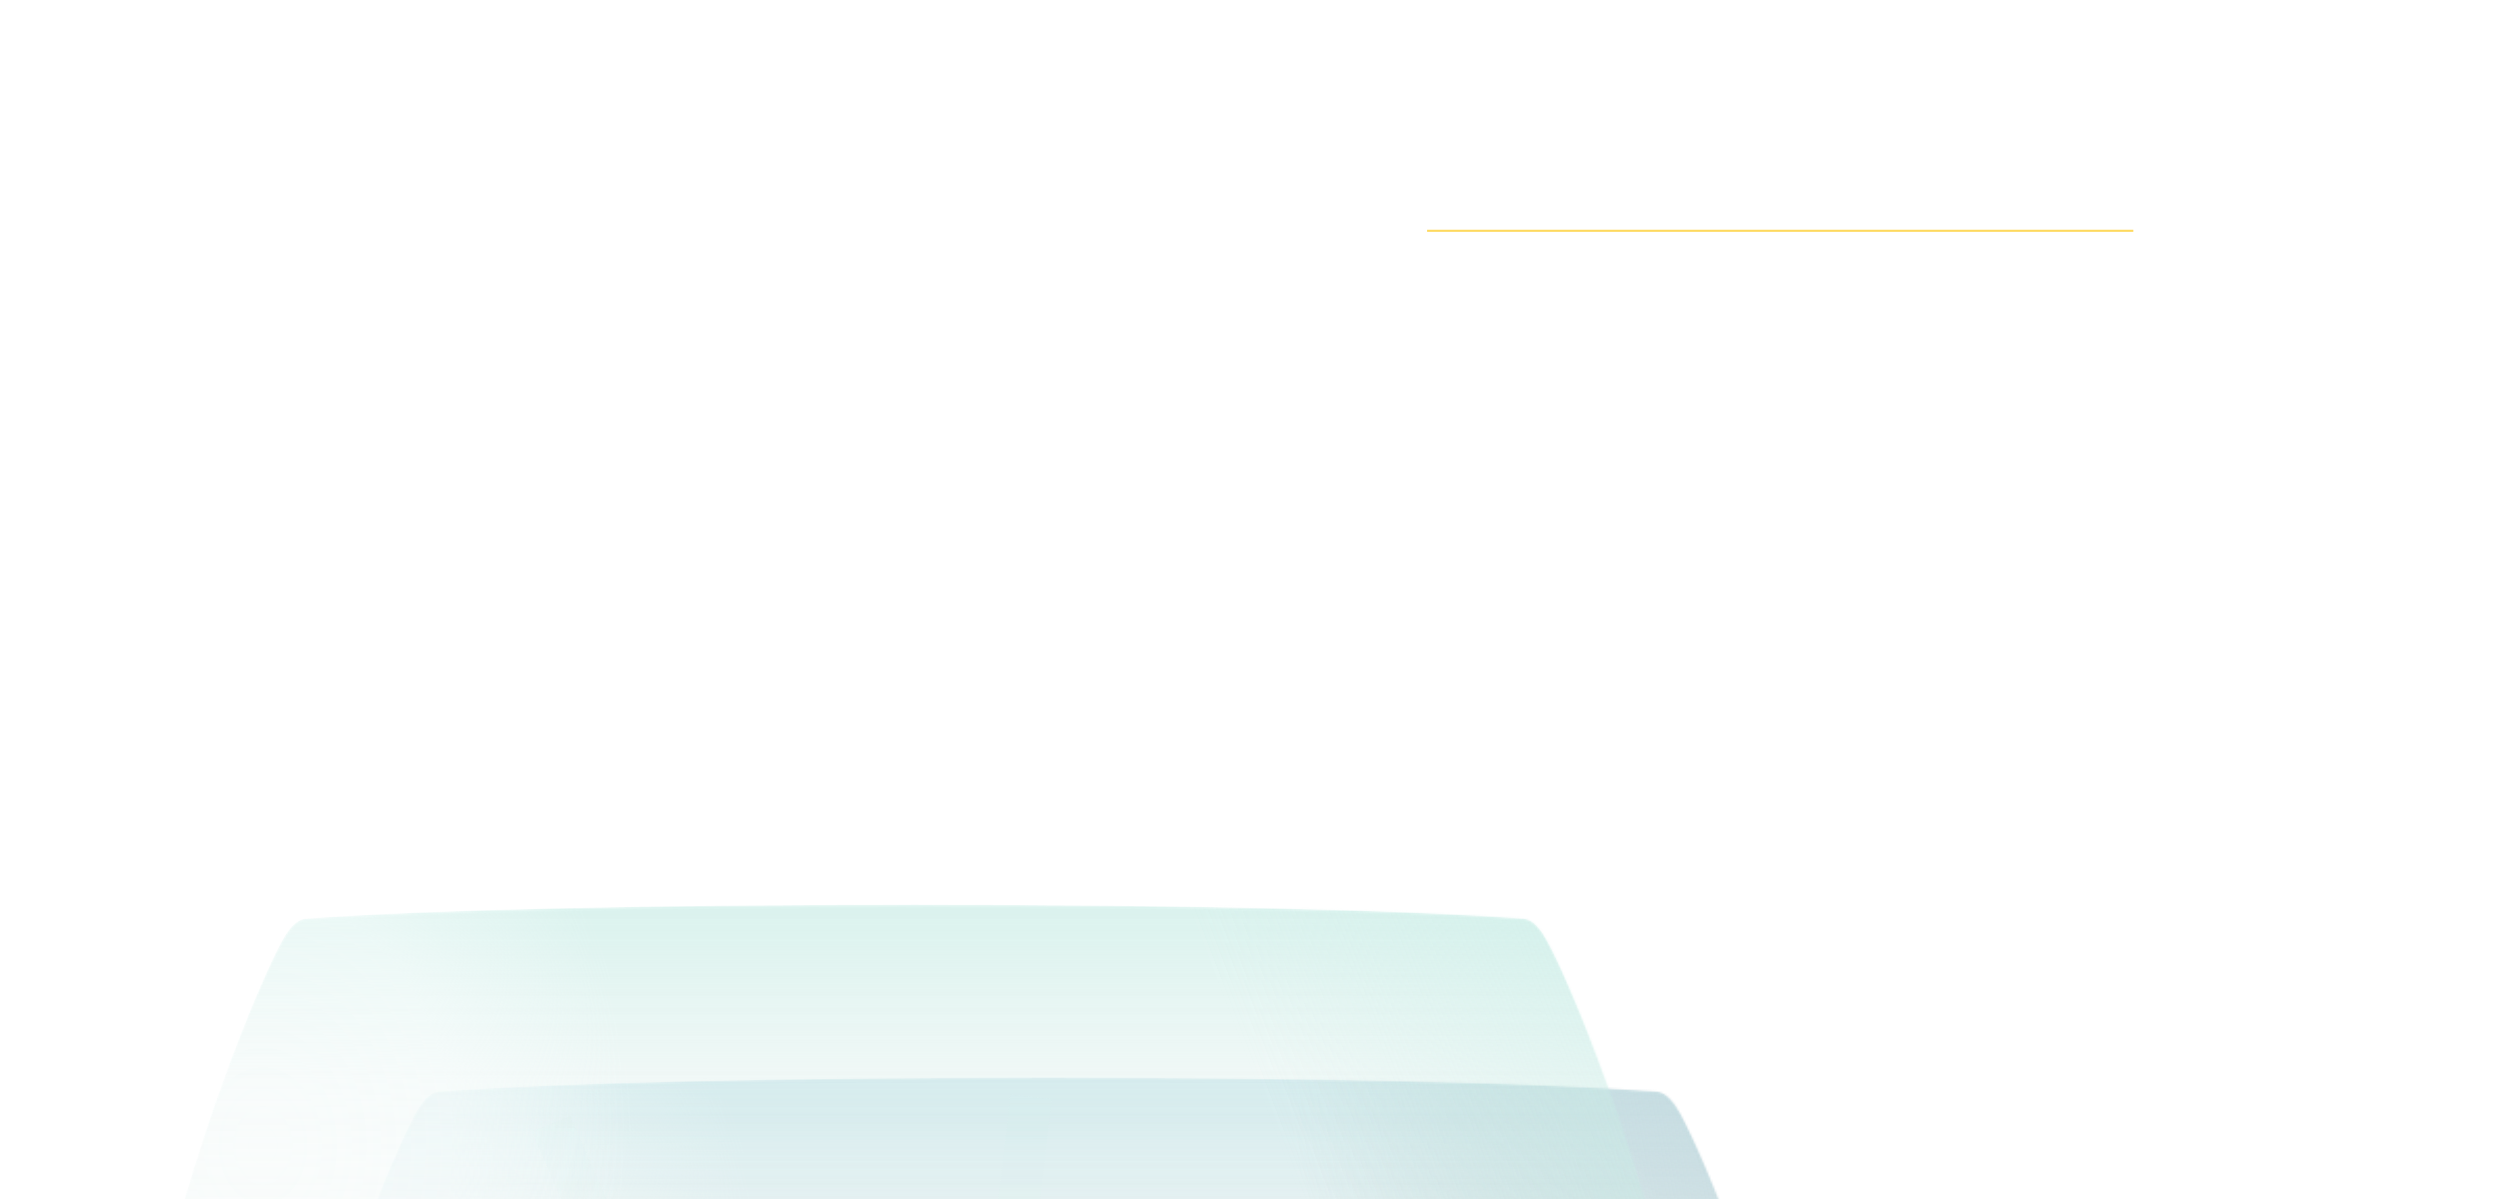 <svg width="1200" height="576" viewBox="0 0 1200 576" fill="none" xmlns="http://www.w3.org/2000/svg">
<g clip-path="url(#clip0_650_7147)">
<g filter="url(#filter0_dd_650_7147)">
<mask id="mask0_650_7147" style="mask-type:alpha" maskUnits="userSpaceOnUse" x="162" y="234" width="738" height="232">
<g style="mix-blend-mode:luminosity">
<path fill-rule="evenodd" clip-rule="evenodd" d="M238.846 240.957C296.75 236.741 399.923 234.283 531.172 234.283C662.256 234.287 765.301 236.745 823.154 240.958C828.067 241.316 831.927 246.696 834.735 251.848C845.646 271.872 878.25 348.454 899.657 445.763C899.882 446.786 900.004 447.801 900 448.766C900.015 452.044 898.572 454.764 894.744 455.308C889.874 456 687.44 464.925 534.875 465.081C533.522 465.083 532.173 465.084 530.829 465.084C377.858 465.07 172.165 456.005 167.256 455.307C163.428 454.763 161.985 452.043 162 448.765C161.996 447.8 162.118 446.786 162.343 445.762C183.75 348.453 216.354 271.871 227.265 251.847C230.073 246.695 233.933 241.315 238.846 240.957Z" fill="#DCF2FF"/>
</g>
</mask>
<g mask="url(#mask0_650_7147)">
<path fill-rule="evenodd" clip-rule="evenodd" d="M531.172 235.686C399.923 235.686 296.75 238.129 238.846 242.32C233.933 242.675 230.073 248.023 227.265 253.144C216.354 273.046 183.75 349.162 162.343 445.88C161.359 450.326 162.343 454.609 167.256 455.307C172.165 456.005 377.858 465.07 530.828 465.084C683.834 465.084 889.831 456.006 894.744 455.308C899.657 454.609 900.641 450.326 899.657 445.88C878.25 349.163 845.646 273.046 834.735 253.144C831.927 248.023 828.067 242.676 823.154 242.32C765.301 238.134 662.256 235.691 531.172 235.686Z" fill="#D9D9D9" fill-opacity="0.1"/>
<g style="mix-blend-mode:overlay">
<path fill-rule="evenodd" clip-rule="evenodd" d="M531.172 235.686C399.923 235.686 296.75 238.129 238.846 242.32C233.933 242.675 230.073 248.023 227.265 253.144C216.354 273.046 183.75 349.162 162.343 445.88C161.359 450.326 162.343 454.609 167.256 455.307C172.165 456.005 377.858 465.07 530.828 465.084C683.834 465.084 889.831 456.006 894.744 455.308C899.657 454.609 900.641 450.326 899.657 445.88C878.25 349.163 845.646 273.046 834.735 253.144C831.927 248.023 828.067 242.676 823.154 242.32C765.301 238.134 662.256 235.691 531.172 235.686Z" stroke="url(#paint0_linear_650_7147)" stroke-width="56"/>
</g>
<g style="mix-blend-mode:color-burn">
<path fill-rule="evenodd" clip-rule="evenodd" d="M531.172 234.283C399.923 234.283 296.75 236.741 238.846 240.957C233.933 241.315 230.073 246.695 227.265 251.847C216.354 271.871 183.75 348.453 162.343 445.762C161.359 450.236 162.343 454.545 167.256 455.247C172.165 455.949 377.858 465.07 530.828 465.084C683.834 465.084 889.831 455.95 894.744 455.248C899.657 454.545 900.641 450.236 899.657 445.763C878.25 348.454 845.646 271.872 834.735 251.848C831.927 246.696 828.067 241.316 823.154 240.958C765.301 236.745 662.256 234.287 531.172 234.283Z" fill="url(#paint1_linear_650_7147)"/>
</g>
<ellipse cx="218.091" cy="350.155" rx="214.03" ry="282.668" fill="url(#paint2_radial_650_7147)" fill-opacity="0.5"/>
<g filter="url(#filter1_f_650_7147)">
<path d="M650.58 336.132C650.58 276.499 762.023 245.6 748.001 232.807H855.016L928.82 486.691L626.963 490.382C634.835 463.812 650.58 395.765 650.58 336.132Z" fill="url(#paint3_linear_650_7147)" fill-opacity="0.5"/>
</g>
<g style="mix-blend-mode:color-dodge" filter="url(#filter2_f_650_7147)">
<path d="M400.518 479.816C324.754 343.019 291.782 228.671 291.782 228.671" stroke="url(#paint4_linear_650_7147)" stroke-width="20" stroke-miterlimit="12.51" stroke-linejoin="round" stroke-dasharray="140 140"/>
</g>
<g style="mix-blend-mode:color-dodge" filter="url(#filter3_f_650_7147)">
<path d="M571.688 479.816C593.435 338.108 600.45 228.671 600.45 228.671" stroke="url(#paint5_linear_650_7147)" stroke-width="20" stroke-miterlimit="12.51" stroke-linejoin="round" stroke-dasharray="140 140"/>
</g>
<path d="M531.172 234.283L531.172 230.283H531.172V234.283ZM238.846 240.957L238.555 236.968L238.846 240.957ZM823.154 240.958L822.864 244.947L823.154 240.958ZM834.735 251.848L831.222 253.762V253.762L834.735 251.848ZM899.657 445.763L895.75 446.622L895.75 446.622L899.657 445.763ZM900 448.766L896 448.748L896 448.766L896 448.784L900 448.766ZM894.744 455.308L894.181 451.348V451.348L894.744 455.308ZM530.828 465.084L530.828 469.084H530.828V465.084ZM167.256 455.307L167.819 451.347L167.819 451.347L167.256 455.307ZM162 448.765L166 448.783L166 448.765L166 448.747L162 448.765ZM162.343 445.762L158.436 444.903H158.436L162.343 445.762ZM227.265 251.847L223.753 249.934L223.753 249.934L227.265 251.847ZM531.172 230.283C399.91 230.283 296.613 232.741 238.555 236.968L239.136 244.947C296.886 240.742 399.937 238.283 531.172 238.283V230.283ZM823.444 236.968C765.437 232.745 662.27 230.287 531.172 230.283L531.171 238.283C662.243 238.287 765.165 240.746 822.864 244.947L823.444 236.968ZM838.247 249.934C836.78 247.241 834.918 244.256 832.635 241.851C830.38 239.475 827.317 237.25 823.444 236.968L822.864 244.947C823.905 245.023 825.228 245.667 826.833 247.358C828.411 249.021 829.882 251.302 831.222 253.762L838.247 249.934ZM903.564 444.903C882.09 347.29 849.367 270.342 838.247 249.934L831.222 253.762C841.924 273.401 874.411 349.618 895.75 446.622L903.564 444.903ZM904 448.784C904.006 447.477 903.841 446.165 903.563 444.903L895.75 446.622C895.923 447.408 896.003 448.125 896 448.748L904 448.784ZM895.307 459.268C898.142 458.865 900.495 457.562 902.054 455.406C903.541 453.35 904.01 450.93 904 448.748L896 448.784C896.005 449.88 895.759 450.459 895.572 450.718C895.457 450.877 895.174 451.206 894.181 451.348L895.307 459.268ZM530.828 469.084C607.396 469.084 697.198 466.813 768.453 464.455C804.085 463.277 835.089 462.076 857.495 461.126C868.698 460.651 877.755 460.239 884.169 459.923C890.411 459.616 894.454 459.389 895.307 459.268L894.181 451.348C894.197 451.345 894.002 451.367 893.423 451.407C892.908 451.443 892.199 451.487 891.298 451.539C889.498 451.643 886.971 451.776 883.775 451.933C877.386 452.248 868.348 452.659 857.156 453.133C834.775 454.082 803.796 455.282 768.189 456.46C696.966 458.816 607.266 461.084 530.828 461.084V469.084ZM166.693 459.267C167.546 459.389 171.583 459.615 177.817 459.922C184.222 460.238 193.267 460.649 204.454 461.124C226.831 462.072 257.796 463.272 293.387 464.45C364.562 466.806 454.278 469.077 530.828 469.084L530.829 461.084C454.408 461.077 364.793 458.809 293.652 456.454C258.085 455.277 227.145 454.079 204.793 453.131C193.617 452.657 184.591 452.246 178.21 451.932C175.019 451.775 172.495 451.642 170.698 451.539C169.798 451.487 169.09 451.442 168.576 451.406C167.998 451.366 167.802 451.345 167.819 451.347L166.693 459.267ZM158 448.747C157.99 450.929 158.459 453.349 159.946 455.406C161.505 457.562 163.858 458.864 166.693 459.267L167.819 451.347C166.826 451.206 166.543 450.877 166.428 450.717C166.241 450.458 165.995 449.879 166 448.783L158 448.747ZM158.436 444.903C158.159 446.164 157.994 447.476 158 448.783L166 448.747C165.997 448.125 166.077 447.407 166.25 446.622L158.436 444.903ZM223.753 249.934C212.633 270.341 179.91 347.29 158.436 444.903L166.25 446.622C187.589 349.617 220.076 273.401 230.778 253.761L223.753 249.934ZM238.555 236.968C234.683 237.25 231.62 239.474 229.365 241.851C227.082 244.256 225.22 247.241 223.753 249.934L230.778 253.761C232.118 251.302 233.589 249.021 235.167 247.358C236.772 245.667 238.095 245.023 239.136 244.947L238.555 236.968Z" fill="url(#paint6_linear_650_7147)" fill-opacity="0.75"/>
</g>
</g>
<g filter="url(#filter4_dd_650_7147)">
<mask id="mask1_650_7147" style="mask-type:alpha" maskUnits="userSpaceOnUse" x="94" y="167" width="738" height="232">
<g style="mix-blend-mode:luminosity">
<path fill-rule="evenodd" clip-rule="evenodd" d="M170.846 173.957C228.75 169.741 331.923 167.283 463.172 167.283C594.256 167.287 697.301 169.745 755.154 173.958C760.067 174.316 763.927 179.696 766.735 184.848C777.646 204.872 810.25 281.454 831.657 378.763C831.882 379.786 832.004 380.801 832 381.766C832.015 385.044 830.572 387.764 826.744 388.308C821.874 389 619.44 397.925 466.875 398.081C465.522 398.083 464.173 398.084 462.829 398.084C309.858 398.07 104.165 389.005 99.256 388.307C95.428 387.763 93.985 385.043 94 381.765C93.996 380.8 94.118 379.786 94.343 378.762C115.75 281.453 148.354 204.871 159.265 184.847C162.073 179.695 165.933 174.315 170.846 173.957Z" fill="#DCF2FF"/>
</g>
</mask>
<g mask="url(#mask1_650_7147)">
<path fill-rule="evenodd" clip-rule="evenodd" d="M463.172 168.686C331.923 168.686 228.75 171.129 170.846 175.32C165.933 175.675 162.073 181.023 159.265 186.144C148.354 206.046 115.75 282.162 94.343 378.88C93.359 383.326 94.343 387.609 99.256 388.307C104.165 389.005 309.858 398.07 462.828 398.084C615.834 398.084 821.831 389.006 826.744 388.308C831.657 387.609 832.641 383.326 831.657 378.88C810.25 282.163 777.646 206.046 766.735 186.144C763.927 181.023 760.067 175.676 755.154 175.32C697.301 171.134 594.256 168.691 463.172 168.686Z" fill="#D9D9D9" fill-opacity="0.1"/>
<g style="mix-blend-mode:overlay">
<path fill-rule="evenodd" clip-rule="evenodd" d="M463.172 168.686C331.923 168.686 228.75 171.129 170.846 175.32C165.933 175.675 162.073 181.023 159.265 186.144C148.354 206.046 115.75 282.162 94.343 378.88C93.359 383.326 94.343 387.609 99.256 388.307C104.165 389.005 309.858 398.07 462.828 398.084C615.834 398.084 821.831 389.006 826.744 388.308C831.657 387.609 832.641 383.326 831.657 378.88C810.25 282.163 777.646 206.046 766.735 186.144C763.927 181.023 760.067 175.676 755.154 175.32C697.301 171.134 594.256 168.691 463.172 168.686Z" stroke="url(#paint7_linear_650_7147)" stroke-width="56"/>
</g>
<g style="mix-blend-mode:color-burn">
<path fill-rule="evenodd" clip-rule="evenodd" d="M463.172 167.283C331.923 167.283 228.75 169.741 170.846 173.957C165.933 174.315 162.073 179.695 159.265 184.847C148.354 204.871 115.75 281.453 94.343 378.762C93.359 383.236 94.343 387.545 99.256 388.247C104.165 388.949 309.858 398.07 462.828 398.084C615.834 398.084 821.831 388.95 826.744 388.248C831.657 387.545 832.641 383.236 831.657 378.763C810.25 281.454 777.646 204.872 766.735 184.848C763.927 179.696 760.067 174.316 755.154 173.958C697.301 169.745 594.256 167.287 463.172 167.283Z" fill="url(#paint8_linear_650_7147)"/>
</g>
<ellipse cx="150.091" cy="283.155" rx="214.03" ry="282.668" fill="url(#paint9_radial_650_7147)" fill-opacity="0.5"/>
<g filter="url(#filter5_f_650_7147)">
<path d="M596.602 278.727C596.602 219.093 568.557 178.6 554.534 165.807L787.015 165.807L860.819 419.691L572.985 432.976C580.857 406.407 596.602 338.36 596.602 278.727Z" fill="url(#paint10_linear_650_7147)" fill-opacity="0.5"/>
</g>
<g style="mix-blend-mode:color-dodge" opacity="0.4" filter="url(#filter6_f_650_7147)">
<path d="M347.146 398.474C280.294 277.471 251.201 176.325 251.201 176.325" stroke="url(#paint11_linear_650_7147)" stroke-width="20" stroke-miterlimit="12.51" stroke-linejoin="round" stroke-dasharray="140 140"/>
</g>
<g style="mix-blend-mode:color-dodge" opacity="0.4" filter="url(#filter7_f_650_7147)">
<path d="M499.182 398.474C518.154 273.127 524.275 176.325 524.275 176.325" stroke="url(#paint12_linear_650_7147)" stroke-width="20" stroke-miterlimit="12.51" stroke-linejoin="round" stroke-dasharray="140 140"/>
</g>
<path d="M463.172 167.283L463.172 165.283H463.172V167.283ZM170.846 173.957L170.701 171.963L170.846 173.957ZM755.154 173.958L755.009 175.953L755.154 173.958ZM766.735 184.848L764.979 185.805V185.805L766.735 184.848ZM831.657 378.763L829.704 379.193V379.193L831.657 378.763ZM832 381.766L830 381.757V381.766V381.775L832 381.766ZM826.744 388.308L826.462 386.328L826.744 388.308ZM462.828 398.084L462.828 400.084H462.828V398.084ZM99.256 388.307L99.537 386.327H99.537L99.256 388.307ZM94 381.765L96 381.774L96 381.765L96 381.756L94 381.765ZM94.343 378.762L92.39 378.333H92.39L94.343 378.762ZM159.265 184.847L157.509 183.89L159.265 184.847ZM463.172 165.283C331.917 165.283 228.682 167.741 170.701 171.963L170.991 175.952C228.818 171.742 331.93 169.283 463.172 169.283V165.283ZM755.299 171.963C697.369 167.745 594.263 165.287 463.172 165.283L463.171 169.283C594.25 169.287 697.233 171.746 755.009 175.953L755.299 171.963ZM768.491 183.891C767.056 181.257 765.291 178.447 763.185 176.228C761.092 174.023 758.464 172.193 755.299 171.963L755.009 175.953C756.758 176.08 758.516 177.119 760.283 178.982C762.037 180.83 763.607 183.287 764.979 185.805L768.491 183.891ZM833.61 378.333C812.17 280.872 779.506 204.107 768.491 183.891L764.979 185.805C775.785 205.637 808.33 282.036 829.704 379.193L833.61 378.333ZM834 381.775C834.005 380.639 833.862 379.476 833.61 378.333L829.704 379.193C829.903 380.097 830.003 380.963 830 381.757L834 381.775ZM827.025 390.288C829.4 389.95 831.235 388.891 832.433 387.234C833.596 385.627 834.008 383.667 834 381.757L830 381.775C830.006 383.142 829.705 384.182 829.192 384.89C828.716 385.548 827.916 386.121 826.462 386.328L827.025 390.288ZM462.828 400.084C539.364 400.084 629.14 397.813 700.387 395.456C736.013 394.278 767.011 393.078 789.411 392.128C800.61 391.653 809.663 391.241 816.07 390.926C822.393 390.615 826.292 390.392 827.025 390.288L826.462 386.328C826.463 386.328 826.457 386.328 826.443 386.33C826.429 386.332 826.411 386.334 826.387 386.336C826.339 386.341 826.276 386.347 826.196 386.354C826.037 386.368 825.826 386.384 825.562 386.402C825.036 386.439 824.318 386.484 823.413 386.536C821.605 386.64 819.072 386.773 815.874 386.931C809.478 387.245 800.435 387.657 789.241 388.132C766.854 389.081 735.868 390.281 700.255 391.459C629.024 393.815 539.299 396.084 462.828 396.084V400.084ZM98.975 390.287C99.708 390.392 103.602 390.614 109.915 390.925C116.314 391.24 125.354 391.651 136.539 392.125C158.91 393.074 189.868 394.273 225.453 395.451C296.62 397.806 386.311 400.077 462.828 400.084L462.829 396.084C386.376 396.077 296.735 393.808 225.585 391.453C190.013 390.276 159.067 389.077 136.709 388.129C125.529 387.655 116.499 387.244 110.112 386.93C106.918 386.772 104.388 386.639 102.583 386.535C101.68 386.483 100.963 386.438 100.436 386.402C100.173 386.383 99.963 386.367 99.803 386.353C99.724 386.347 99.661 386.341 99.613 386.336C99.589 386.333 99.57 386.331 99.557 386.33C99.543 386.328 99.537 386.327 99.537 386.327L98.975 390.287ZM92 381.756C91.992 383.667 92.404 385.626 93.567 387.233C94.765 388.89 96.6 389.95 98.975 390.287L99.537 386.327C98.084 386.121 97.284 385.548 96.808 384.889C96.295 384.181 95.994 383.142 96 381.774L92 381.756ZM92.39 378.333C92.138 379.475 91.995 380.638 92 381.774L96 381.756C95.996 380.963 96.097 380.096 96.296 379.192L92.39 378.333ZM157.509 183.89C146.494 204.106 113.83 280.872 92.39 378.333L96.296 379.192C117.67 282.035 150.215 205.636 161.021 185.804L157.509 183.89ZM170.701 171.963C167.536 172.193 164.908 174.023 162.815 176.228C160.709 178.447 158.944 181.256 157.509 183.89L161.021 185.804C162.393 183.286 163.963 180.829 165.717 178.981C167.484 177.119 169.242 176.079 170.991 175.952L170.701 171.963Z" fill="url(#paint13_linear_650_7147)" fill-opacity="0.75"/>
</g>
</g>
<g filter="url(#filter8_dd_650_7147)">
<mask id="mask2_650_7147" style="mask-type:alpha" maskUnits="userSpaceOnUse" x="30" y="84" width="738" height="232">
<g style="mix-blend-mode:luminosity">
<path fill-rule="evenodd" clip-rule="evenodd" d="M106.846 90.957C164.75 86.741 267.923 84.283 399.172 84.283C530.256 84.287 633.301 86.746 691.154 90.958C696.067 91.316 699.927 96.696 702.735 101.848C713.646 121.872 746.25 198.454 767.657 295.763C767.882 296.786 768.004 297.801 768 298.766C768.015 302.044 766.572 304.764 762.744 305.308C757.874 306 555.44 314.925 402.875 315.081C401.522 315.083 400.173 315.084 398.829 315.084C245.858 315.07 40.165 306.005 35.256 305.307C31.428 304.763 29.985 302.043 30 298.765C29.996 297.8 30.118 296.786 30.343 295.762C51.75 198.453 84.355 121.871 95.265 101.847C98.073 96.695 101.933 91.315 106.846 90.957Z" fill="#DCF2FF"/>
</g>
</mask>
<g mask="url(#mask2_650_7147)">
<path fill-rule="evenodd" clip-rule="evenodd" d="M399.172 85.686C267.923 85.686 164.75 88.129 106.846 92.32C101.933 92.675 98.073 98.023 95.265 103.144C84.355 123.046 51.75 199.162 30.343 295.88C29.359 300.326 30.343 304.609 35.256 305.307C40.165 306.005 245.858 315.07 398.828 315.084C551.834 315.084 757.831 306.006 762.744 305.308C767.657 304.609 768.641 300.326 767.657 295.88C746.25 199.163 713.646 123.046 702.735 103.144C699.927 98.023 696.067 92.676 691.154 92.32C633.301 88.134 530.256 85.691 399.172 85.686Z" fill="#D9D9D9" fill-opacity="0.1"/>
<g style="mix-blend-mode:color-burn">
<path fill-rule="evenodd" clip-rule="evenodd" d="M399.172 84.283C267.923 84.283 164.75 86.741 106.846 90.957C101.933 91.315 98.073 96.695 95.265 101.847C84.355 121.871 51.75 198.453 30.343 295.762C29.359 300.236 30.343 304.545 35.256 305.247C40.165 305.949 245.858 315.07 398.828 315.084C551.834 315.084 757.831 305.95 762.744 305.248C767.657 304.545 768.641 300.236 767.657 295.763C746.25 198.454 713.646 121.872 702.735 101.848C699.927 96.696 696.067 91.316 691.154 90.958C633.301 86.746 530.256 84.287 399.172 84.283Z" fill="url(#paint14_linear_650_7147)"/>
</g>
<ellipse cx="86.091" cy="200.155" rx="214.03" ry="282.668" fill="url(#paint15_radial_650_7147)" fill-opacity="0.5"/>
<g filter="url(#filter9_f_650_7147)">
<path d="M553.267 195.727C553.267 136.093 525.222 95.6 511.199 82.807H723.016L796.819 336.691L526.698 344.81L526.785 344.516C534.707 317.779 553.267 255.141 553.267 195.727Z" fill="url(#paint16_linear_650_7147)" fill-opacity="0.33"/>
</g>
<g style="mix-blend-mode:color-dodge" opacity="0.1" filter="url(#filter10_f_650_7147)">
<path d="M285.361 315.288C218.509 194.286 189.416 93.14 189.416 93.14" stroke="url(#paint17_linear_650_7147)" stroke-width="20" stroke-miterlimit="12.51" stroke-linejoin="round" stroke-dasharray="140 140"/>
</g>
<g style="mix-blend-mode:color-dodge" opacity="0.1" filter="url(#filter11_f_650_7147)">
<path d="M436.658 315.288C456.189 189.942 462.489 93.14 462.489 93.14" stroke="url(#paint18_linear_650_7147)" stroke-width="20" stroke-miterlimit="12.51" stroke-linejoin="round" stroke-dasharray="140 140"/>
</g>
<path d="M399.172 84.283L399.172 82.283H399.172V84.283ZM106.846 90.957L106.701 88.963L106.846 90.957ZM691.154 90.958L691.009 92.953L691.154 90.958ZM702.735 101.848L700.979 102.805V102.805L702.735 101.848ZM767.657 295.763L765.704 296.193V296.193L767.657 295.763ZM768 298.766L766 298.757V298.766V298.775L768 298.766ZM762.744 305.308L762.462 303.328L762.744 305.308ZM398.828 315.084L398.828 317.084H398.828V315.084ZM35.256 305.307L35.538 303.327H35.538L35.256 305.307ZM30 298.765L32 298.774L32 298.765L32 298.756L30 298.765ZM30.343 295.762L28.39 295.333H28.39L30.343 295.762ZM95.265 101.847L93.509 100.89L95.265 101.847ZM399.172 82.283C267.917 82.283 164.682 84.741 106.701 88.963L106.991 92.952C164.818 88.742 267.93 86.283 399.172 86.283V82.283ZM691.299 88.963C633.369 84.745 530.263 82.287 399.172 82.283L399.171 86.283C530.25 86.287 633.233 88.746 691.009 92.953L691.299 88.963ZM704.491 100.891C703.056 98.257 701.291 95.448 699.185 93.228C697.092 91.023 694.464 89.194 691.299 88.963L691.009 92.953C692.758 93.08 694.516 94.119 696.283 95.982C698.037 97.83 699.607 100.287 700.979 102.805L704.491 100.891ZM769.61 295.333C748.17 197.872 715.506 121.107 704.491 100.891L700.979 102.805C711.785 122.637 744.33 199.036 765.704 296.193L769.61 295.333ZM770 298.775C770.005 297.639 769.862 296.476 769.61 295.333L765.704 296.193C765.903 297.097 766.003 297.963 766 298.757L770 298.775ZM763.025 307.288C765.4 306.95 767.235 305.891 768.433 304.234C769.596 302.627 770.008 300.667 770 298.757L766 298.775C766.006 300.142 765.705 301.182 765.192 301.89C764.716 302.548 763.916 303.121 762.462 303.328L763.025 307.288ZM398.828 317.084C475.364 317.084 565.14 314.813 636.387 312.456C672.013 311.278 703.011 310.078 725.411 309.128C736.61 308.653 745.663 308.241 752.07 307.926C758.393 307.615 762.292 307.392 763.025 307.288L762.462 303.328C762.463 303.328 762.457 303.328 762.443 303.33C762.429 303.332 762.411 303.334 762.387 303.336C762.339 303.341 762.276 303.347 762.196 303.354C762.037 303.368 761.826 303.384 761.562 303.402C761.036 303.439 760.318 303.484 759.413 303.536C757.605 303.64 755.072 303.773 751.874 303.931C745.478 304.245 736.435 304.657 725.241 305.132C702.854 306.081 671.868 307.281 636.255 308.459C565.024 310.815 475.299 313.084 398.828 313.084V317.084ZM34.975 307.287C35.708 307.392 39.602 307.614 45.915 307.925C52.314 308.24 61.354 308.651 72.539 309.125C94.91 310.074 125.868 311.273 161.453 312.451C232.62 314.806 322.311 317.077 398.828 317.084L398.829 313.084C322.376 313.077 232.735 310.808 161.585 308.453C126.013 307.276 95.067 306.077 72.709 305.129C61.529 304.655 52.499 304.244 46.112 303.93C42.918 303.772 40.388 303.639 38.583 303.535C37.68 303.483 36.962 303.438 36.436 303.402C36.173 303.383 35.963 303.367 35.803 303.353C35.724 303.347 35.661 303.341 35.613 303.336C35.589 303.333 35.57 303.331 35.557 303.33C35.543 303.328 35.537 303.327 35.538 303.327L34.975 307.287ZM28 298.756C27.991 300.667 28.404 302.626 29.567 304.233C30.765 305.89 32.6 306.95 34.975 307.287L35.538 303.327C34.084 303.121 33.284 302.548 32.808 301.889C32.295 301.181 31.994 300.142 32 298.774L28 298.756ZM28.39 295.333C28.138 296.475 27.995 297.638 28 298.774L32 298.756C31.997 297.963 32.097 297.096 32.296 296.192L28.39 295.333ZM93.509 100.89C82.494 121.106 49.83 197.872 28.39 295.333L32.296 296.192C53.67 199.035 86.215 122.636 97.021 102.804L93.509 100.89ZM106.701 88.963C103.536 89.193 100.908 91.022 98.815 93.228C96.709 95.447 94.945 98.256 93.509 100.89L97.021 102.804C98.393 100.286 99.963 97.829 101.717 95.981C103.484 94.119 105.242 93.079 106.991 92.952L106.701 88.963Z" fill="url(#paint19_linear_650_7147)" fill-opacity="0.5"/>
</g>
</g>
<line x1="685" y1="110.783" x2="1024" y2="110.783" stroke="#FED95E"/>
<path d="M1037.62 116.463C1034.39 116.463 1032.81 114.519 1032.94 112.413H1034.61C1034.56 113.997 1035.69 115.041 1037.54 115.041C1039.25 115.041 1039.97 114.069 1039.97 113.043C1039.97 111.513 1038.19 111.243 1036.86 110.919C1034.74 110.379 1033.28 109.551 1033.26 107.499C1033.26 105.645 1035.02 104.187 1037.42 104.187C1040.28 104.205 1041.81 106.167 1041.77 108.201H1040.17C1040.15 107.067 1039.38 105.627 1037.36 105.627C1035.85 105.627 1034.92 106.383 1034.92 107.481C1034.93 109.101 1037.18 109.353 1038.5 109.713C1039.72 110.055 1041.67 110.739 1041.67 113.043C1041.68 114.915 1040.21 116.445 1037.62 116.463ZM1047.96 116.499C1045.28 116.499 1043.52 114.411 1043.52 111.855C1043.52 109.281 1045.32 107.193 1047.96 107.193C1050.64 107.193 1052.41 109.281 1052.41 111.855C1052.41 114.411 1050.64 116.499 1047.96 116.499ZM1047.96 114.987C1049.82 114.987 1050.73 113.493 1050.73 111.873C1050.73 110.217 1049.78 108.669 1047.96 108.669C1046.14 108.669 1045.19 110.217 1045.19 111.873C1045.19 113.511 1046.09 114.987 1047.96 114.987ZM1060.83 103.773H1062.47V116.283H1061.01L1060.9 114.735C1060.58 115.743 1059.41 116.499 1058.18 116.499C1055.29 116.499 1054.08 114.033 1054.08 111.855C1054.08 109.605 1055.34 107.229 1058.2 107.229C1059.5 107.229 1060.56 107.967 1060.83 108.867V103.773ZM1058.33 108.723C1056.53 108.723 1055.75 110.433 1055.75 111.819C1055.75 113.205 1056.28 114.987 1058.33 114.987C1059.95 114.987 1060.87 113.727 1060.87 112.197V111.351C1060.87 109.713 1059.73 108.723 1058.33 108.723ZM1067.51 116.463C1065.85 116.463 1064.49 115.491 1064.49 113.763C1064.49 111.963 1066.12 111.045 1067.78 111.045C1068.59 111.045 1069.47 111.297 1070.05 111.765V110.541C1070.05 109.245 1069.38 108.597 1068.16 108.597C1066.9 108.579 1066.3 109.425 1066.3 110.343H1064.77C1064.7 108.831 1065.69 107.247 1068.23 107.247C1070.1 107.247 1071.63 108.219 1071.63 110.685V114.429C1071.63 114.717 1071.78 115.113 1072.39 115.095V116.337L1072.05 116.373C1070.91 116.427 1070.07 115.725 1070.12 114.789C1069.76 115.851 1068.66 116.463 1067.51 116.463ZM1067.67 115.095C1068.68 115.095 1070.05 114.537 1070.05 113.061C1069.53 112.557 1068.72 112.305 1067.89 112.305C1066.92 112.305 1066.02 112.845 1066.02 113.745C1066.02 114.735 1066.86 115.077 1067.67 115.095ZM1073.73 112.035V110.667H1077.98V112.035H1073.73ZM1081.65 103.773V116.283H1080.02V103.773H1081.65ZM1085.88 103.953V105.843H1083.93V103.953H1085.88ZM1085.73 107.445V116.283H1084.1V107.445H1085.73ZM1097.39 107.229C1099.03 107.229 1100.34 108.201 1100.36 110.397V116.283H1098.74V110.631C1098.74 109.173 1098 108.723 1097.08 108.723C1095.95 108.723 1095.09 109.677 1095.09 111.117V116.283H1093.45V110.631C1093.45 109.173 1092.82 108.723 1091.9 108.723C1090.77 108.723 1089.79 109.677 1089.79 111.117V116.283H1088.17V107.445H1089.65L1089.74 108.903C1090.12 107.985 1091.09 107.229 1092.3 107.229C1093.43 107.229 1094.38 107.697 1094.8 108.831C1095.23 107.859 1096.29 107.229 1097.39 107.229ZM1106.44 107.229C1108.29 107.229 1110.47 108.417 1110.47 111.603V112.161H1103.92C1103.84 113.565 1104.76 115.077 1106.58 115.077C1107.64 115.077 1108.49 114.591 1108.78 113.493H1110.36C1110.04 115.221 1108.7 116.499 1106.58 116.499C1103.77 116.481 1102.28 114.375 1102.28 111.819C1102.28 109.119 1103.93 107.229 1106.44 107.229ZM1106.45 108.579C1104.91 108.579 1104.08 109.875 1103.99 110.973H1108.79C1108.79 109.821 1107.98 108.579 1106.45 108.579ZM1119.77 107.229C1121.11 107.229 1122.2 108.021 1122.46 108.921L1122.6 107.445H1124.04L1124.02 115.617C1124.02 118.479 1122.46 120.189 1119.92 120.189C1117.16 120.189 1115.78 118.497 1115.89 116.607H1117.4C1117.45 118.047 1118.48 118.767 1119.94 118.767C1121.54 118.767 1122.42 117.651 1122.4 115.671V114.411C1122.13 115.311 1121.14 116.013 1119.85 116.013C1116.98 116.013 1115.81 114.033 1115.81 111.711C1115.81 109.551 1116.82 107.229 1119.77 107.229ZM1119.97 108.741C1117.92 108.741 1117.49 110.397 1117.49 111.801C1117.49 113.187 1118.17 114.555 1119.99 114.555C1121.38 114.555 1122.46 113.673 1122.46 112.017V111.423C1122.46 109.911 1121.59 108.741 1119.97 108.741ZM1128.01 103.773V116.283H1126.37V103.773H1128.01ZM1133.04 116.463C1131.38 116.463 1130.02 115.491 1130.02 113.763C1130.02 111.963 1131.65 111.045 1133.31 111.045C1134.12 111.045 1135 111.297 1135.58 111.765V110.541C1135.58 109.245 1134.91 108.597 1133.69 108.597C1132.43 108.579 1131.83 109.425 1131.83 110.343H1130.3C1130.23 108.831 1131.22 107.247 1133.76 107.247C1135.63 107.247 1137.16 108.219 1137.16 110.685V114.429C1137.16 114.717 1137.31 115.113 1137.92 115.095V116.337L1137.58 116.373C1136.44 116.427 1135.6 115.725 1135.65 114.789C1135.29 115.851 1134.19 116.463 1133.04 116.463ZM1133.2 115.095C1134.21 115.095 1135.58 114.537 1135.58 113.061C1135.06 112.557 1134.25 112.305 1133.42 112.305C1132.45 112.305 1131.55 112.845 1131.55 113.745C1131.55 114.735 1132.39 115.077 1133.2 115.095ZM1142.76 116.553C1140.1 116.553 1138.89 114.897 1139 113.403H1140.53C1140.55 114.303 1141.21 115.239 1142.65 115.239C1143.82 115.239 1144.45 114.699 1144.45 113.925C1144.43 113.133 1143.75 112.755 1142.17 112.413C1140.51 112.035 1139.27 111.405 1139.27 109.821C1139.27 108.201 1140.65 107.175 1142.51 107.175C1144.78 107.175 1146.02 108.597 1146.04 110.271H1144.54C1144.52 109.083 1143.52 108.489 1142.53 108.489C1141.57 108.489 1140.78 108.993 1140.78 109.749C1140.78 110.613 1141.72 110.829 1142.63 111.063C1145.01 111.585 1146 112.359 1146 113.925C1146 115.599 1144.63 116.553 1142.76 116.553ZM1151.2 116.553C1148.53 116.553 1147.33 114.897 1147.43 113.403H1148.96C1148.98 114.303 1149.65 115.239 1151.09 115.239C1152.26 115.239 1152.89 114.699 1152.89 113.925C1152.87 113.133 1152.19 112.755 1150.6 112.413C1148.95 112.035 1147.7 111.405 1147.7 109.821C1147.7 108.201 1149.09 107.175 1150.94 107.175C1153.21 107.175 1154.45 108.597 1154.47 110.271H1152.98C1152.96 109.083 1151.95 108.489 1150.96 108.489C1150.01 108.489 1149.22 108.993 1149.22 109.749C1149.22 110.613 1150.15 110.829 1151.07 111.063C1153.45 111.585 1154.44 112.359 1154.44 113.925C1154.44 115.599 1153.07 116.553 1151.2 116.553Z" fill="white"/>
<line x1="776" y1="255.783" x2="1021" y2="255.783" stroke="white"/>
<path d="M1034.89 249.313C1037.3 249.313 1038.68 251.041 1038.68 253.057C1038.68 255.055 1037.28 256.801 1034.89 256.801H1032.04V261.283H1030.31V249.313H1034.89ZM1034.67 250.843H1032.04V255.253H1034.65C1035.86 255.253 1036.92 254.551 1036.94 253.057C1036.92 251.581 1035.88 250.843 1034.67 250.843ZM1044.31 261.499C1041.63 261.499 1039.86 259.411 1039.86 256.855C1039.86 254.281 1041.66 252.193 1044.31 252.193C1046.99 252.193 1048.76 254.281 1048.76 256.855C1048.76 259.411 1046.99 261.499 1044.31 261.499ZM1044.31 259.987C1046.16 259.987 1047.08 258.493 1047.08 256.873C1047.08 255.217 1046.13 253.669 1044.31 253.669C1042.49 253.669 1041.54 255.217 1041.54 256.873C1041.54 258.511 1042.44 259.987 1044.31 259.987ZM1052.43 248.773V261.283H1050.79V248.773H1052.43ZM1053.82 252.445H1055.62L1058.11 259.429L1060.45 252.445H1062.28L1058.23 263.209C1057.59 264.955 1056.51 265.153 1055.35 265.117L1054.9 265.099V263.641H1055.26C1056.07 263.677 1056.54 263.497 1056.96 262.327L1057.24 261.481L1053.82 252.445ZM1071.29 252.445L1068.1 261.319H1065.83L1062.63 252.445H1064.36L1066.97 260.041L1069.51 252.445H1071.29ZM1074.46 248.953V250.843H1072.51V248.953H1074.46ZM1074.31 252.445V261.283H1072.68V252.445H1074.31ZM1076.75 261.283V252.445H1078.19L1078.32 254.119C1078.63 253.057 1079.78 252.229 1081.07 252.229C1083 252.229 1084.19 253.417 1084.19 255.667V261.283H1082.55V255.865C1082.55 254.317 1081.72 253.741 1080.75 253.741C1079.58 253.741 1078.39 254.677 1078.39 256.171V261.283H1076.75ZM1085.11 252.445H1086.91L1089.4 259.429L1091.74 252.445H1093.57L1089.52 263.209C1088.88 264.955 1087.8 265.153 1086.64 265.117L1086.19 265.099V263.641H1086.55C1087.36 263.677 1087.83 263.497 1088.25 262.327L1088.53 261.481L1085.11 252.445ZM1096.62 248.773V261.283H1094.98V248.773H1096.62ZM1102.88 249.313H1107.2C1109.34 249.313 1111.01 250.321 1111.01 252.499C1111.01 253.795 1110.42 254.731 1109.21 255.145C1110.53 255.541 1111.37 256.495 1111.39 257.935C1111.41 260.005 1109.88 261.283 1107.54 261.283H1102.88V249.313ZM1104.6 250.789V254.533H1107.07C1108.47 254.533 1109.28 253.867 1109.28 252.553C1109.28 251.257 1108.31 250.789 1107.03 250.789H1104.6ZM1104.6 255.937V259.807H1107.39C1108.82 259.807 1109.66 259.177 1109.66 257.827C1109.66 256.477 1108.65 255.955 1107.39 255.955L1104.6 255.937ZM1120.55 252.445V261.283H1119.13L1118.98 259.825C1118.59 260.743 1117.6 261.499 1116.34 261.499C1114.63 261.499 1113.33 260.419 1113.33 258.169V252.445H1114.93V257.935C1114.93 259.465 1115.8 260.005 1116.7 260.005C1117.81 260.005 1118.93 259.051 1118.93 257.611V252.445H1120.55ZM1126.8 259.897C1127.05 259.897 1127.25 259.879 1127.5 259.861V261.265C1127.14 261.319 1126.84 261.319 1126.51 261.319C1124.62 261.319 1123.52 260.473 1123.52 258.637V253.867H1122.14V252.931C1123.97 252.355 1124.01 250.483 1124.01 250.375H1125.54C1125.56 251.545 1125.25 252.067 1124.84 252.445H1127.38V253.867H1125.13V258.457C1125.13 259.537 1125.59 259.897 1126.8 259.897ZM1127.88 252.445H1129.68L1132.17 259.429L1134.51 252.445H1136.34L1132.29 263.209C1131.64 264.955 1130.56 265.153 1129.41 265.117L1128.96 265.099V263.641H1129.32C1130.13 263.677 1130.6 263.497 1131.01 262.327L1131.3 261.481L1127.88 252.445ZM1141.96 252.283V253.957C1140.43 253.795 1139.39 254.443 1139.39 256.171V261.283H1137.75V252.445H1139.23L1139.3 254.011C1139.6 252.841 1140.36 252.157 1141.96 252.283ZM1145.84 261.463C1144.19 261.463 1142.82 260.491 1142.82 258.763C1142.82 256.963 1144.46 256.045 1146.11 256.045C1146.92 256.045 1147.81 256.297 1148.38 256.765V255.541C1148.38 254.245 1147.72 253.597 1146.49 253.597C1145.23 253.579 1144.64 254.425 1144.64 255.343H1143.11C1143.04 253.831 1144.03 252.247 1146.56 252.247C1148.44 252.247 1149.97 253.219 1149.97 255.685V259.429C1149.97 259.717 1150.11 260.113 1150.72 260.095V261.337L1150.38 261.373C1149.25 261.427 1148.4 260.725 1148.45 259.789C1148.09 260.851 1147 261.463 1145.84 261.463ZM1146.01 260.095C1147.01 260.095 1148.38 259.537 1148.38 258.061C1147.86 257.557 1147.05 257.305 1146.22 257.305C1145.25 257.305 1144.35 257.845 1144.35 258.745C1144.35 259.735 1145.2 260.077 1146.01 260.095ZM1154.12 248.773V261.283H1152.48V248.773H1154.12Z" fill="white"/>
<line x1="859" y1="400.783" x2="958" y2="400.783" stroke="white"/>
<path d="M972.552 406.535C968.754 406.553 966.9 403.529 966.9 400.199C966.9 396.743 969.168 394.097 972.606 394.097C975.396 394.079 977.556 396.113 977.664 398.435H975.936C975.756 396.959 974.496 395.663 972.57 395.645C969.762 395.627 968.664 398.129 968.664 400.253C968.664 402.503 969.798 404.987 972.552 404.987C974.496 404.987 975.684 403.619 975.918 402.233H977.664C977.232 404.951 975.09 406.535 972.552 406.535ZM983.824 406.499C981.142 406.499 979.378 404.411 979.378 401.855C979.378 399.281 981.178 397.193 983.824 397.193C986.506 397.193 988.27 399.281 988.27 401.855C988.27 404.411 986.506 406.499 983.824 406.499ZM983.824 404.987C985.678 404.987 986.596 403.493 986.596 401.873C986.596 400.217 985.642 398.669 983.824 398.669C982.006 398.669 981.052 400.217 981.052 401.873C981.052 403.511 981.952 404.987 983.824 404.987ZM994.516 397.283V398.957C992.986 398.795 991.942 399.443 991.942 401.171V406.283H990.304V397.445H991.78L991.852 399.011C992.158 397.841 992.914 397.157 994.516 397.283ZM996.316 406.283V397.445H997.756L997.882 399.119C998.188 398.057 999.34 397.229 1000.64 397.229C1002.56 397.229 1003.75 398.417 1003.75 400.667V406.283H1002.11V400.865C1002.11 399.317 1001.28 398.741 1000.31 398.741C999.142 398.741 997.954 399.677 997.954 401.171V406.283H996.316ZM1007.85 393.953V395.843H1005.91V393.953H1007.85ZM1007.71 397.445V406.283H1006.07V397.445H1007.71ZM1010.15 406.283V397.445H1011.59L1011.72 399.119C1012.02 398.057 1013.17 397.229 1014.47 397.229C1016.4 397.229 1017.58 398.417 1017.58 400.667V406.283H1015.95V400.865C1015.95 399.317 1015.12 398.741 1014.15 398.741C1012.98 398.741 1011.79 399.677 1011.79 401.171V406.283H1010.15ZM1023.45 397.229C1024.78 397.229 1025.88 398.021 1026.13 398.921L1026.28 397.445H1027.72L1027.7 405.617C1027.7 408.479 1026.13 410.189 1023.6 410.189C1020.84 410.189 1019.46 408.497 1019.56 406.607H1021.08C1021.13 408.047 1022.16 408.767 1023.61 408.767C1025.22 408.767 1026.1 407.651 1026.08 405.671V404.411C1025.81 405.311 1024.82 406.013 1023.52 406.013C1020.66 406.013 1019.49 404.033 1019.49 401.711C1019.49 399.551 1020.5 397.229 1023.45 397.229ZM1023.65 398.741C1021.6 398.741 1021.17 400.397 1021.17 401.801C1021.17 403.187 1021.85 404.555 1023.67 404.555C1025.05 404.555 1026.13 403.673 1026.13 402.017V401.423C1026.13 399.911 1025.27 398.741 1023.65 398.741ZM1035.63 404.807C1032.35 404.807 1029.71 402.161 1029.71 398.867C1029.71 395.573 1032.35 392.927 1035.63 392.927C1038.92 392.927 1041.59 395.573 1041.59 398.867C1041.59 402.161 1038.92 404.807 1035.63 404.807ZM1035.63 403.853C1038.36 403.853 1040.6 401.603 1040.6 398.867C1040.6 396.131 1038.36 393.881 1035.63 393.881C1032.89 393.881 1030.7 396.131 1030.7 398.867C1030.7 401.603 1032.89 403.853 1035.63 403.853ZM1033.63 401.711V395.681H1035.88C1037.19 395.681 1037.82 396.365 1037.82 397.355C1037.82 398.129 1037.46 398.705 1036.82 398.939C1037.55 399.299 1037.97 400.307 1037.95 401.711H1036.98C1036.96 399.371 1035.99 399.245 1035.38 399.245H1034.58V401.711H1033.63ZM1034.58 398.417H1035.77C1036.47 398.417 1036.87 398.075 1036.87 397.463C1036.87 396.743 1036.38 396.545 1035.81 396.545H1034.58V398.417ZM1051.95 400.253H1058.13V406.283H1057.17L1056.92 403.853C1056.33 405.599 1054.78 406.517 1052.92 406.517C1048.93 406.517 1047.07 403.547 1047.07 400.181C1047.07 396.725 1049.49 394.061 1052.91 394.079C1055.86 394.097 1057.89 396.167 1058.09 398.417H1056.38C1056.16 397.031 1054.98 395.645 1052.91 395.627C1050.17 395.609 1048.84 398.075 1048.84 400.271C1048.84 402.575 1049.99 405.023 1052.96 405.023C1054.81 405.023 1056.29 403.637 1056.4 401.765H1051.95V400.253ZM1064.33 406.499C1061.65 406.499 1059.89 404.411 1059.89 401.855C1059.89 399.281 1061.69 397.193 1064.33 397.193C1067.01 397.193 1068.78 399.281 1068.78 401.855C1068.78 404.411 1067.01 406.499 1064.33 406.499ZM1064.33 404.987C1066.19 404.987 1067.1 403.493 1067.1 401.873C1067.1 400.217 1066.15 398.669 1064.33 398.669C1062.51 398.669 1061.56 400.217 1061.56 401.873C1061.56 403.511 1062.46 404.987 1064.33 404.987ZM1075.02 397.283V398.957C1073.49 398.795 1072.45 399.443 1072.45 401.171V406.283H1070.81V397.445H1072.29L1072.36 399.011C1072.67 397.841 1073.42 397.157 1075.02 397.283ZM1078.61 393.953V395.843H1076.66V393.953H1078.61ZM1078.46 397.445V406.283H1076.82V397.445H1078.46ZM1082.54 393.773V406.283H1080.9V393.773H1082.54ZM1086.62 393.773V406.283H1084.98V393.773H1086.62ZM1091.65 406.463C1089.99 406.463 1088.63 405.491 1088.63 403.763C1088.63 401.963 1090.26 401.045 1091.92 401.045C1092.73 401.045 1093.61 401.297 1094.19 401.765V400.541C1094.19 399.245 1093.52 398.597 1092.3 398.597C1091.04 398.579 1090.44 399.425 1090.44 400.343H1088.91C1088.84 398.831 1089.83 397.247 1092.37 397.247C1094.24 397.247 1095.77 398.219 1095.77 400.685V404.429C1095.77 404.717 1095.92 405.113 1096.53 405.095V406.337L1096.19 406.373C1095.05 406.427 1094.21 405.725 1094.26 404.789C1093.9 405.851 1092.8 406.463 1091.65 406.463ZM1091.81 405.095C1092.82 405.095 1094.19 404.537 1094.19 403.061C1093.67 402.557 1092.86 402.305 1092.03 402.305C1091.06 402.305 1090.16 402.845 1090.16 403.745C1090.16 404.735 1091 405.077 1091.81 405.095ZM1106.57 400.253H1112.74V406.283H1111.79L1111.54 403.853C1110.94 405.599 1109.39 406.517 1107.54 406.517C1103.54 406.517 1101.69 403.547 1101.69 400.181C1101.69 396.725 1104.1 394.061 1107.52 394.079C1110.47 394.097 1112.51 396.167 1112.71 398.417H1111C1110.78 397.031 1109.59 395.645 1107.52 395.627C1104.79 395.609 1103.45 398.075 1103.45 400.271C1103.45 402.575 1104.61 405.023 1107.58 405.023C1109.43 405.023 1110.91 403.637 1111.01 401.765H1106.57V400.253ZM1116.55 393.773V406.283H1114.92V393.773H1116.55ZM1121.59 406.463C1119.93 406.463 1118.56 405.491 1118.56 403.763C1118.56 401.963 1120.2 401.045 1121.86 401.045C1122.67 401.045 1123.55 401.297 1124.12 401.765V400.541C1124.12 399.245 1123.46 398.597 1122.23 398.597C1120.97 398.579 1120.38 399.425 1120.38 400.343H1118.85C1118.78 398.831 1119.77 397.247 1122.31 397.247C1124.18 397.247 1125.71 398.219 1125.71 400.685V404.429C1125.71 404.717 1125.85 405.113 1126.46 405.095V406.337L1126.12 406.373C1124.99 406.427 1124.14 405.725 1124.2 404.789C1123.84 405.851 1122.74 406.463 1121.59 406.463ZM1121.75 405.095C1122.76 405.095 1124.12 404.537 1124.12 403.061C1123.6 402.557 1122.79 402.305 1121.96 402.305C1120.99 402.305 1120.09 402.845 1120.09 403.745C1120.09 404.735 1120.94 405.077 1121.75 405.095ZM1131.3 406.553C1128.64 406.553 1127.43 404.897 1127.54 403.403H1129.07C1129.09 404.303 1129.76 405.239 1131.2 405.239C1132.37 405.239 1133 404.699 1133 403.925C1132.98 403.133 1132.29 402.755 1130.71 402.413C1129.05 402.035 1127.81 401.405 1127.81 399.821C1127.81 398.201 1129.2 397.175 1131.05 397.175C1133.32 397.175 1134.56 398.597 1134.58 400.271H1133.09C1133.07 399.083 1132.06 398.489 1131.07 398.489C1130.12 398.489 1129.32 398.993 1129.32 399.749C1129.32 400.613 1130.26 400.829 1131.18 401.063C1133.55 401.585 1134.54 402.359 1134.54 403.925C1134.54 405.599 1133.18 406.553 1131.3 406.553ZM1139.74 406.553C1137.08 406.553 1135.87 404.897 1135.98 403.403H1137.51C1137.53 404.303 1138.19 405.239 1139.63 405.239C1140.8 405.239 1141.43 404.699 1141.43 403.925C1141.42 403.133 1140.73 402.755 1139.15 402.413C1137.49 402.035 1136.25 401.405 1136.25 399.821C1136.25 398.201 1137.64 397.175 1139.49 397.175C1141.76 397.175 1143 398.597 1143.02 400.271H1141.52C1141.51 399.083 1140.5 398.489 1139.51 398.489C1138.55 398.489 1137.76 398.993 1137.76 399.749C1137.76 400.613 1138.7 400.829 1139.62 401.063C1141.99 401.585 1142.98 402.359 1142.98 403.925C1142.98 405.599 1141.61 406.553 1139.74 406.553ZM971.166 417.593L971.886 417.629V419.051H970.986C970.068 419.051 969.6 419.357 969.6 420.383V421.445H971.85V422.867H969.6V430.283H967.98V422.867H966.27V421.445H967.98V420.383C967.98 418.583 968.952 417.485 971.166 417.593ZM977.11 430.499C974.428 430.499 972.664 428.411 972.664 425.855C972.664 423.281 974.464 421.193 977.11 421.193C979.792 421.193 981.556 423.281 981.556 425.855C981.556 428.411 979.792 430.499 977.11 430.499ZM977.11 428.987C978.964 428.987 979.882 427.493 979.882 425.873C979.882 424.217 978.928 422.669 977.11 422.669C975.292 422.669 974.338 424.217 974.338 425.873C974.338 427.511 975.238 428.987 977.11 428.987ZM987.801 421.283V422.957C986.271 422.795 985.227 423.443 985.227 425.171V430.283H983.589V421.445H985.065L985.137 423.011C985.443 421.841 986.199 421.157 987.801 421.283ZM1001.33 430.283L1000.37 427.601H994.722L993.786 430.283H992.022L996.342 418.313H998.772L1003.09 430.283H1001.33ZM995.262 426.071H999.834L997.548 419.573L995.262 426.071ZM1011.48 421.445V430.283H1010.05L1009.91 428.825C1009.51 429.743 1008.52 430.499 1007.26 430.499C1005.55 430.499 1004.26 429.419 1004.26 427.169V421.445H1005.86V426.935C1005.86 428.465 1006.72 429.005 1007.62 429.005C1008.74 429.005 1009.86 428.051 1009.86 426.611V421.445H1011.48ZM1017.73 428.897C1017.98 428.897 1018.18 428.879 1018.43 428.861V430.265C1018.07 430.319 1017.76 430.319 1017.44 430.319C1015.55 430.319 1014.45 429.473 1014.45 427.637V422.867H1013.07V421.931C1014.9 421.355 1014.94 419.483 1014.94 419.375H1016.47C1016.49 420.545 1016.18 421.067 1015.77 421.445H1018.3V422.867H1016.05V427.457C1016.05 428.537 1016.52 428.897 1017.73 428.897ZM1023.76 430.499C1021.08 430.499 1019.32 428.411 1019.32 425.855C1019.32 423.281 1021.12 421.193 1023.76 421.193C1026.44 421.193 1028.21 423.281 1028.21 425.855C1028.21 428.411 1026.44 430.499 1023.76 430.499ZM1023.76 428.987C1025.62 428.987 1026.53 427.493 1026.53 425.873C1026.53 424.217 1025.58 422.669 1023.76 422.669C1021.94 422.669 1020.99 424.217 1020.99 425.873C1020.99 427.511 1021.89 428.987 1023.76 428.987ZM1039.46 421.229C1041.1 421.229 1042.41 422.201 1042.43 424.397V430.283H1040.81V424.631C1040.81 423.173 1040.07 422.723 1039.15 422.723C1038.02 422.723 1037.15 423.677 1037.15 425.117V430.283H1035.52V424.631C1035.52 423.173 1034.89 422.723 1033.97 422.723C1032.83 422.723 1031.86 423.677 1031.86 425.117V430.283H1030.24V421.445H1031.72L1031.81 422.903C1032.19 421.985 1033.16 421.229 1034.36 421.229C1035.5 421.229 1036.45 421.697 1036.87 422.831C1037.3 421.859 1038.36 421.229 1039.46 421.229ZM1048.79 430.499C1046.11 430.499 1044.35 428.411 1044.35 425.855C1044.35 423.281 1046.15 421.193 1048.79 421.193C1051.48 421.193 1053.24 423.281 1053.24 425.855C1053.24 428.411 1051.48 430.499 1048.79 430.499ZM1048.79 428.987C1050.65 428.987 1051.57 427.493 1051.57 425.873C1051.57 424.217 1050.61 422.669 1048.79 422.669C1046.98 422.669 1046.02 424.217 1046.02 425.873C1046.02 427.511 1046.92 428.987 1048.79 428.987ZM1058.86 428.897C1059.11 428.897 1059.31 428.879 1059.56 428.861V430.265C1059.2 430.319 1058.9 430.319 1058.57 430.319C1056.68 430.319 1055.58 429.473 1055.58 427.637V422.867H1054.2V421.931C1056.03 421.355 1056.07 419.483 1056.07 419.375H1057.6C1057.62 420.545 1057.31 421.067 1056.9 421.445H1059.44V422.867H1057.19V427.457C1057.19 428.537 1057.65 428.897 1058.86 428.897ZM1062.77 417.953V419.843H1060.82V417.953H1062.77ZM1062.62 421.445V430.283H1060.99V421.445H1062.62ZM1072.66 421.445L1069.47 430.319H1067.21L1064 421.445H1065.73L1068.34 429.041L1070.88 421.445H1072.66ZM1077.53 421.229C1079.38 421.229 1081.56 422.417 1081.56 425.603V426.161H1075.01C1074.93 427.565 1075.85 429.077 1077.67 429.077C1078.73 429.077 1079.58 428.591 1079.87 427.493H1081.45C1081.13 429.221 1079.79 430.499 1077.67 430.499C1074.86 430.481 1073.37 428.375 1073.37 425.819C1073.37 423.119 1075.02 421.229 1077.53 421.229ZM1077.54 422.579C1076 422.579 1075.17 423.875 1075.08 424.973H1079.88C1079.88 423.821 1079.07 422.579 1077.54 422.579ZM1087.41 418.313H1094.82V419.843H1089.14V423.407H1094.32V424.937H1089.14V428.753H1094.9V430.283H1087.41V418.313ZM1104.6 421.445L1101.38 425.783L1104.83 430.283H1102.87L1100.4 426.971L1097.97 430.283H1096.05L1099.49 425.765L1096.23 421.445H1098.19L1100.44 424.631L1102.67 421.445H1104.6ZM1110.08 428.897C1110.33 428.897 1110.53 428.879 1110.78 428.861V430.265C1110.42 430.319 1110.12 430.319 1109.79 430.319C1107.9 430.319 1106.81 429.473 1106.81 427.637V422.867H1105.42V421.931C1107.26 421.355 1107.29 419.483 1107.29 419.375H1108.82C1108.84 420.545 1108.53 421.067 1108.12 421.445H1110.66V422.867H1108.41V427.457C1108.41 428.537 1108.88 428.897 1110.08 428.897ZM1115.83 421.229C1117.68 421.229 1119.86 422.417 1119.86 425.603V426.161H1113.31C1113.24 427.565 1114.16 429.077 1115.97 429.077C1117.04 429.077 1117.88 428.591 1118.17 427.493H1119.75C1119.43 429.221 1118.1 430.499 1115.97 430.499C1113.17 430.481 1111.67 428.375 1111.67 425.819C1111.67 423.119 1113.33 421.229 1115.83 421.229ZM1115.85 422.579C1114.3 422.579 1113.47 423.875 1113.38 424.973H1118.19C1118.19 423.821 1117.38 422.579 1115.85 422.579ZM1126.11 421.283V422.957C1124.58 422.795 1123.53 423.443 1123.53 425.171V430.283H1121.89V421.445H1123.37L1123.44 423.011C1123.75 421.841 1124.5 421.157 1126.11 421.283ZM1129.69 417.953V419.843H1127.74V417.953H1129.69ZM1129.54 421.445V430.283H1127.91V421.445H1129.54ZM1136.02 430.499C1133.33 430.499 1131.57 428.411 1131.57 425.855C1131.57 423.281 1133.37 421.193 1136.02 421.193C1138.7 421.193 1140.46 423.281 1140.46 425.855C1140.46 428.411 1138.7 430.499 1136.02 430.499ZM1136.02 428.987C1137.87 428.987 1138.79 427.493 1138.79 425.873C1138.79 424.217 1137.83 422.669 1136.02 422.669C1134.2 422.669 1133.24 424.217 1133.24 425.873C1133.24 427.511 1134.14 428.987 1136.02 428.987ZM1146.71 421.283V422.957C1145.18 422.795 1144.13 423.443 1144.13 425.171V430.283H1142.5V421.445H1143.97L1144.04 423.011C1144.35 421.841 1145.11 421.157 1146.71 421.283ZM1151.77 430.553C1149.1 430.553 1147.9 428.897 1148 427.403H1149.53C1149.55 428.303 1150.22 429.239 1151.66 429.239C1152.83 429.239 1153.46 428.699 1153.46 427.925C1153.44 427.133 1152.76 426.755 1151.17 426.413C1149.52 426.035 1148.27 425.405 1148.27 423.821C1148.27 422.201 1149.66 421.175 1151.51 421.175C1153.78 421.175 1155.02 422.597 1155.04 424.271H1153.55C1153.53 423.083 1152.52 422.489 1151.53 422.489C1150.58 422.489 1149.79 422.993 1149.79 423.749C1149.79 424.613 1150.72 424.829 1151.64 425.063C1154.02 425.585 1155.01 426.359 1155.01 427.925C1155.01 429.599 1153.64 430.553 1151.77 430.553Z" fill="white"/>
</g>
<defs>
<filter id="filter0_dd_650_7147" x="102" y="234.283" width="938" height="480.8" filterUnits="userSpaceOnUse" color-interpolation-filters="sRGB">
<feFlood flood-opacity="0" result="BackgroundImageFix"/>
<feColorMatrix in="SourceAlpha" type="matrix" values="0 0 0 0 0 0 0 0 0 0 0 0 0 0 0 0 0 0 127 0" result="hardAlpha"/>
<feOffset dy="200"/>
<feGaussianBlur stdDeviation="20"/>
<feColorMatrix type="matrix" values="0 0 0 0 0 0 0 0 0 0 0 0 0 0 0 0 0 0 0.25 0"/>
<feBlend mode="overlay" in2="BackgroundImageFix" result="effect1_dropShadow_650_7147"/>
<feColorMatrix in="SourceAlpha" type="matrix" values="0 0 0 0 0 0 0 0 0 0 0 0 0 0 0 0 0 0 127 0" result="hardAlpha"/>
<feOffset dx="40" dy="150"/>
<feGaussianBlur stdDeviation="50"/>
<feComposite in2="hardAlpha" operator="out"/>
<feColorMatrix type="matrix" values="0 0 0 0 0 0 0 0 0 0 0 0 0 0 0 0 0 0 0.05 0"/>
<feBlend mode="normal" in2="effect1_dropShadow_650_7147" result="effect2_dropShadow_650_7147"/>
<feBlend mode="normal" in="SourceGraphic" in2="effect2_dropShadow_650_7147" result="shape"/>
</filter>
<filter id="filter1_f_650_7147" x="586.963" y="192.807" width="381.856" height="337.574" filterUnits="userSpaceOnUse" color-interpolation-filters="sRGB">
<feFlood flood-opacity="0" result="BackgroundImageFix"/>
<feBlend mode="normal" in="SourceGraphic" in2="BackgroundImageFix" result="shape"/>
<feGaussianBlur stdDeviation="20" result="effect1_foregroundBlur_650_7147"/>
</filter>
<filter id="filter2_f_650_7147" x="272.174" y="215.899" width="147.092" height="278.761" filterUnits="userSpaceOnUse" color-interpolation-filters="sRGB">
<feFlood flood-opacity="0" result="BackgroundImageFix"/>
<feBlend mode="normal" in="SourceGraphic" in2="BackgroundImageFix" result="shape"/>
<feGaussianBlur stdDeviation="5" result="effect1_foregroundBlur_650_7147"/>
</filter>
<filter id="filter3_f_650_7147" x="551.803" y="218.031" width="68.627" height="273.301" filterUnits="userSpaceOnUse" color-interpolation-filters="sRGB">
<feFlood flood-opacity="0" result="BackgroundImageFix"/>
<feBlend mode="normal" in="SourceGraphic" in2="BackgroundImageFix" result="shape"/>
<feGaussianBlur stdDeviation="5" result="effect1_foregroundBlur_650_7147"/>
</filter>
<filter id="filter4_dd_650_7147" x="34" y="167.283" width="938" height="480.8" filterUnits="userSpaceOnUse" color-interpolation-filters="sRGB">
<feFlood flood-opacity="0" result="BackgroundImageFix"/>
<feColorMatrix in="SourceAlpha" type="matrix" values="0 0 0 0 0 0 0 0 0 0 0 0 0 0 0 0 0 0 127 0" result="hardAlpha"/>
<feOffset dy="200"/>
<feGaussianBlur stdDeviation="20"/>
<feColorMatrix type="matrix" values="0 0 0 0 0 0 0 0 0 0 0 0 0 0 0 0 0 0 0.25 0"/>
<feBlend mode="overlay" in2="BackgroundImageFix" result="effect1_dropShadow_650_7147"/>
<feColorMatrix in="SourceAlpha" type="matrix" values="0 0 0 0 0 0 0 0 0 0 0 0 0 0 0 0 0 0 127 0" result="hardAlpha"/>
<feOffset dx="40" dy="150"/>
<feGaussianBlur stdDeviation="50"/>
<feComposite in2="hardAlpha" operator="out"/>
<feColorMatrix type="matrix" values="0 0 0 0 0 0 0 0 0 0 0 0 0 0 0 0 0 0 0.05 0"/>
<feBlend mode="normal" in2="effect1_dropShadow_650_7147" result="effect2_dropShadow_650_7147"/>
<feBlend mode="normal" in="SourceGraphic" in2="effect2_dropShadow_650_7147" result="shape"/>
</filter>
<filter id="filter5_f_650_7147" x="514.534" y="125.807" width="386.285" height="347.169" filterUnits="userSpaceOnUse" color-interpolation-filters="sRGB">
<feFlood flood-opacity="0" result="BackgroundImageFix"/>
<feBlend mode="normal" in="SourceGraphic" in2="BackgroundImageFix" result="shape"/>
<feGaussianBlur stdDeviation="20" result="effect1_foregroundBlur_650_7147"/>
</filter>
<filter id="filter6_f_650_7147" x="231.591" y="163.559" width="134.308" height="249.75" filterUnits="userSpaceOnUse" color-interpolation-filters="sRGB">
<feFlood flood-opacity="0" result="BackgroundImageFix"/>
<feBlend mode="normal" in="SourceGraphic" in2="BackgroundImageFix" result="shape"/>
<feGaussianBlur stdDeviation="5" result="effect1_foregroundBlur_650_7147"/>
</filter>
<filter id="filter7_f_650_7147" x="479.294" y="165.694" width="64.961" height="244.277" filterUnits="userSpaceOnUse" color-interpolation-filters="sRGB">
<feFlood flood-opacity="0" result="BackgroundImageFix"/>
<feBlend mode="normal" in="SourceGraphic" in2="BackgroundImageFix" result="shape"/>
<feGaussianBlur stdDeviation="5" result="effect1_foregroundBlur_650_7147"/>
</filter>
<filter id="filter8_dd_650_7147" x="-30" y="84.283" width="938" height="480.8" filterUnits="userSpaceOnUse" color-interpolation-filters="sRGB">
<feFlood flood-opacity="0" result="BackgroundImageFix"/>
<feColorMatrix in="SourceAlpha" type="matrix" values="0 0 0 0 0 0 0 0 0 0 0 0 0 0 0 0 0 0 127 0" result="hardAlpha"/>
<feOffset dy="200"/>
<feGaussianBlur stdDeviation="20"/>
<feColorMatrix type="matrix" values="0 0 0 0 0 0 0 0 0 0 0 0 0 0 0 0 0 0 0.25 0"/>
<feBlend mode="overlay" in2="BackgroundImageFix" result="effect1_dropShadow_650_7147"/>
<feColorMatrix in="SourceAlpha" type="matrix" values="0 0 0 0 0 0 0 0 0 0 0 0 0 0 0 0 0 0 127 0" result="hardAlpha"/>
<feOffset dx="40" dy="150"/>
<feGaussianBlur stdDeviation="50"/>
<feComposite in2="hardAlpha" operator="out"/>
<feColorMatrix type="matrix" values="0 0 0 0 0 0 0 0 0 0 0 0 0 0 0 0 0 0 0.05 0"/>
<feBlend mode="normal" in2="effect1_dropShadow_650_7147" result="effect2_dropShadow_650_7147"/>
<feBlend mode="normal" in="SourceGraphic" in2="effect2_dropShadow_650_7147" result="shape"/>
</filter>
<filter id="filter9_f_650_7147" x="471.199" y="42.807" width="365.62" height="342.003" filterUnits="userSpaceOnUse" color-interpolation-filters="sRGB">
<feFlood flood-opacity="0" result="BackgroundImageFix"/>
<feBlend mode="normal" in="SourceGraphic" in2="BackgroundImageFix" result="shape"/>
<feGaussianBlur stdDeviation="20" result="effect1_foregroundBlur_650_7147"/>
</filter>
<filter id="filter10_f_650_7147" x="169.806" y="80.374" width="134.308" height="249.75" filterUnits="userSpaceOnUse" color-interpolation-filters="sRGB">
<feFlood flood-opacity="0" result="BackgroundImageFix"/>
<feBlend mode="normal" in="SourceGraphic" in2="BackgroundImageFix" result="shape"/>
<feGaussianBlur stdDeviation="5" result="effect1_foregroundBlur_650_7147"/>
</filter>
<filter id="filter11_f_650_7147" x="416.777" y="82.49" width="65.691" height="244.338" filterUnits="userSpaceOnUse" color-interpolation-filters="sRGB">
<feFlood flood-opacity="0" result="BackgroundImageFix"/>
<feBlend mode="normal" in="SourceGraphic" in2="BackgroundImageFix" result="shape"/>
<feGaussianBlur stdDeviation="5" result="effect1_foregroundBlur_650_7147"/>
</filter>
<linearGradient id="paint0_linear_650_7147" x1="531" y1="234.283" x2="531" y2="465.084" gradientUnits="userSpaceOnUse">
<stop stop-color="#C7EDE6" stop-opacity="0.05"/>
<stop offset="0.812" stop-color="#C7EDE6" stop-opacity="0"/>
<stop offset="1" stop-color="#C7EDE6" stop-opacity="0.1"/>
</linearGradient>
<linearGradient id="paint1_linear_650_7147" x1="531" y1="234.283" x2="531" y2="465.084" gradientUnits="userSpaceOnUse">
<stop stop-color="#C7EDE6" stop-opacity="0.63"/>
<stop offset="0.365" stop-color="#C7EDE6" stop-opacity="0.2"/>
<stop offset="1" stop-color="#C7EDE6" stop-opacity="0"/>
<stop offset="1" stop-color="#C7EDE6" stop-opacity="0"/>
</linearGradient>
<radialGradient id="paint2_radial_650_7147" cx="0" cy="0" r="1" gradientUnits="userSpaceOnUse" gradientTransform="translate(218.091 350.155) rotate(90) scale(235.363 178.212)">
<stop stop-color="white"/>
<stop offset="0.51" stop-color="#FDFFFF" stop-opacity="0.9"/>
<stop offset="1" stop-color="#FBFFFF" stop-opacity="0"/>
</radialGradient>
<linearGradient id="paint3_linear_650_7147" x1="631.391" y1="406.984" x2="874.943" y2="336.132" gradientUnits="userSpaceOnUse">
<stop stop-color="#C7EDE6" stop-opacity="0"/>
<stop offset="1" stop-color="#C7EDE6"/>
</linearGradient>
<linearGradient id="paint4_linear_650_7147" x1="346.15" y1="228.671" x2="346.15" y2="479.816" gradientUnits="userSpaceOnUse">
<stop stop-color="#C7EDE6" stop-opacity="0.65"/>
<stop offset="1" stop-color="#C7EDE6" stop-opacity="0.4"/>
</linearGradient>
<linearGradient id="paint5_linear_650_7147" x1="586.069" y1="228.671" x2="586.069" y2="479.816" gradientUnits="userSpaceOnUse">
<stop stop-color="#C7EDE6" stop-opacity="0.65"/>
<stop offset="1" stop-color="#C7EDE6" stop-opacity="0.4"/>
</linearGradient>
<linearGradient id="paint6_linear_650_7147" x1="531" y1="234.283" x2="531" y2="465.084" gradientUnits="userSpaceOnUse">
<stop stop-color="white" stop-opacity="0"/>
<stop offset="0.901" stop-color="#FCFFFE" stop-opacity="0"/>
<stop offset="1" stop-color="#005613" stop-opacity="0.67"/>
</linearGradient>
<linearGradient id="paint7_linear_650_7147" x1="463" y1="167.283" x2="463" y2="398.084" gradientUnits="userSpaceOnUse">
<stop stop-color="#C7E6ED" stop-opacity="0.05"/>
<stop offset="0.812" stop-color="#C7E6ED" stop-opacity="0"/>
<stop offset="1" stop-color="#E5F7FF" stop-opacity="0.1"/>
</linearGradient>
<linearGradient id="paint8_linear_650_7147" x1="463" y1="167.283" x2="463" y2="398.084" gradientUnits="userSpaceOnUse">
<stop stop-color="#C7E6ED" stop-opacity="0.63"/>
<stop offset="0.365" stop-color="#C7E6ED" stop-opacity="0.2"/>
<stop offset="1" stop-color="#C7EDE6" stop-opacity="0"/>
<stop offset="1" stop-color="#C7E6ED" stop-opacity="0"/>
</linearGradient>
<radialGradient id="paint9_radial_650_7147" cx="0" cy="0" r="1" gradientUnits="userSpaceOnUse" gradientTransform="translate(150.091 283.155) rotate(90) scale(235.363 178.212)">
<stop stop-color="white"/>
<stop offset="0.51" stop-color="#FDFFFF" stop-opacity="0.9"/>
<stop offset="1" stop-color="#FBFFFF" stop-opacity="0"/>
</radialGradient>
<linearGradient id="paint10_linear_650_7147" x1="601.768" y1="308.433" x2="806.942" y2="269.132" gradientUnits="userSpaceOnUse">
<stop stop-color="#86A5AC" stop-opacity="0"/>
<stop offset="1" stop-color="#B1CBD1"/>
</linearGradient>
<linearGradient id="paint11_linear_650_7147" x1="299.174" y1="176.325" x2="299.174" y2="398.474" gradientUnits="userSpaceOnUse">
<stop stop-color="#C7E6ED" stop-opacity="0.65"/>
<stop offset="1" stop-color="#C7E6ED" stop-opacity="0.4"/>
</linearGradient>
<linearGradient id="paint12_linear_650_7147" x1="511.728" y1="176.325" x2="511.728" y2="398.474" gradientUnits="userSpaceOnUse">
<stop stop-color="#C7E6ED" stop-opacity="0.65"/>
<stop offset="1" stop-color="#C7E6ED" stop-opacity="0.4"/>
</linearGradient>
<linearGradient id="paint13_linear_650_7147" x1="463" y1="167.283" x2="463" y2="398.084" gradientUnits="userSpaceOnUse">
<stop stop-color="#1E88A0" stop-opacity="0.01"/>
<stop offset="0.922" stop-color="#1E88A0" stop-opacity="0"/>
<stop offset="1" stop-color="#1E88A0" stop-opacity="0.5"/>
</linearGradient>
<linearGradient id="paint14_linear_650_7147" x1="399" y1="84.283" x2="399" y2="315.084" gradientUnits="userSpaceOnUse">
<stop stop-color="#C7EDE6" stop-opacity="0.63"/>
<stop offset="0.365" stop-color="#C7EDE6" stop-opacity="0.2"/>
<stop offset="1" stop-color="#C7EDE6" stop-opacity="0"/>
<stop offset="1" stop-color="#C7EDE6" stop-opacity="0"/>
</linearGradient>
<radialGradient id="paint15_radial_650_7147" cx="0" cy="0" r="1" gradientUnits="userSpaceOnUse" gradientTransform="translate(86.091 200.155) rotate(90) scale(235.363 178.212)">
<stop stop-color="white"/>
<stop offset="0.51" stop-color="#FDFFFF" stop-opacity="0.9"/>
<stop offset="1" stop-color="#FBFFFF" stop-opacity="0"/>
</radialGradient>
<linearGradient id="paint16_linear_650_7147" x1="590.907" y1="244.437" x2="742.942" y2="186.132" gradientUnits="userSpaceOnUse">
<stop stop-color="#C7EDE6" stop-opacity="0"/>
<stop offset="1" stop-color="#C7EDE6"/>
</linearGradient>
<linearGradient id="paint17_linear_650_7147" x1="237.388" y1="93.14" x2="237.388" y2="315.288" gradientUnits="userSpaceOnUse">
<stop stop-color="#C7EDE6" stop-opacity="0.65"/>
<stop offset="1" stop-color="#C7EDE6" stop-opacity="0.4"/>
</linearGradient>
<linearGradient id="paint18_linear_650_7147" x1="449.574" y1="93.14" x2="449.574" y2="315.288" gradientUnits="userSpaceOnUse">
<stop stop-color="#C7EDE6" stop-opacity="0.65"/>
<stop offset="1" stop-color="#C7EDE6" stop-opacity="0.4"/>
</linearGradient>
<linearGradient id="paint19_linear_650_7147" x1="399" y1="84.283" x2="399" y2="315.084" gradientUnits="userSpaceOnUse">
<stop stop-color="white" stop-opacity="0"/>
<stop offset="0.901" stop-color="#FCFFFE" stop-opacity="0"/>
<stop offset="1" stop-color="#084237" stop-opacity="0.5"/>
</linearGradient>
<clipPath id="clip0_650_7147">
<rect width="1200" height="575" fill="white" transform="translate(0 0.571)"/>
</clipPath>
</defs>
</svg>

